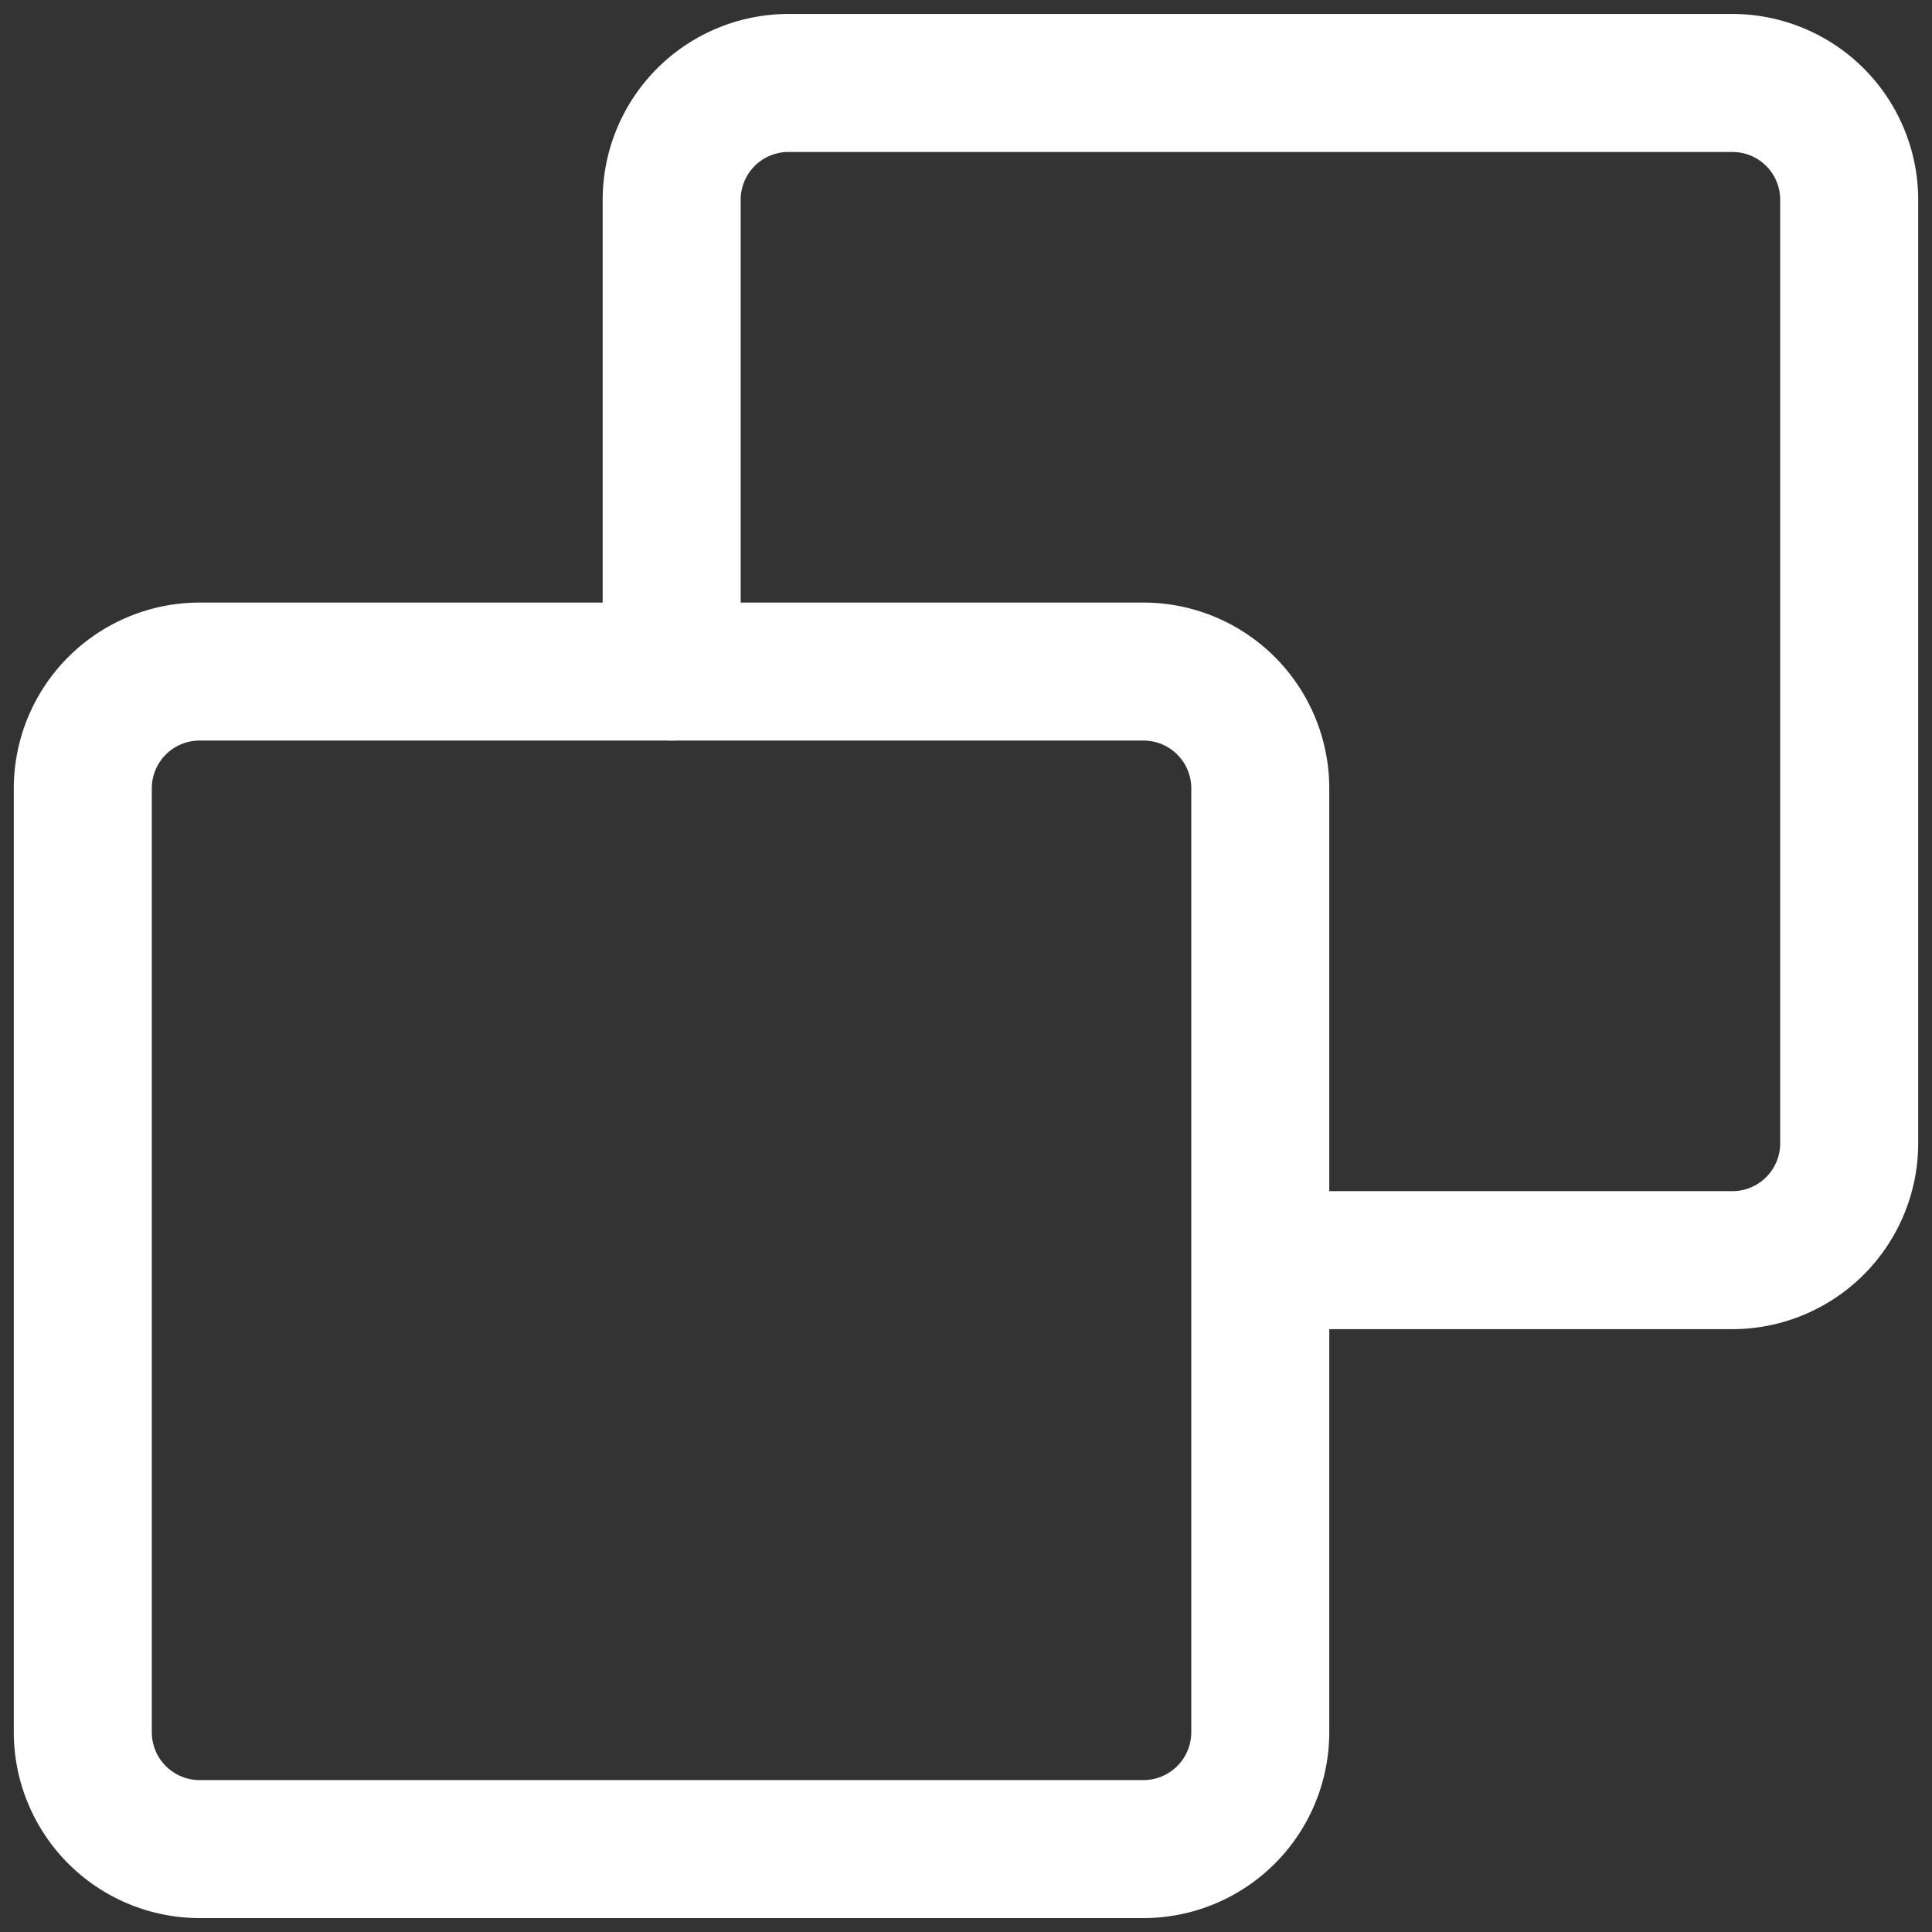 <svg data-name="Layer 2" viewBox="0 0 35 35" xmlns="http://www.w3.org/2000/svg">
<rect x="0" y="0" width="35" height="35" fill="#333333" stroke="none"/>
<path d="M20.717 34.748H3.616A3.37 3.37 0 0 1 .25 31.381v-17.1a3.369 3.369 0 0 1 3.366-3.365h17.1a3.368 3.368 0 0 1 3.365 3.365v17.1a3.369 3.369 0 0 1-3.364 3.367ZM3.616 13.416a.866.866 0 0 0-.866.865v17.1a.867.867 0 0 0 .866.867h17.1a.867.867 0 0 0 .865-.867v-17.1a.865.865 0 0 0-.865-.865Z" fill="#ffffff" class="fill-000000"></path>
<path d="M31.384 24.079h-8.547a1.25 1.25 0 1 1 0-2.5h8.547a.867.867 0 0 0 .866-.866V3.618a.866.866 0 0 0-.866-.865h-17.1a.866.866 0 0 0-.866.865v8.548a1.25 1.25 0 0 1-2.5 0V3.618A3.369 3.369 0 0 1 14.279.253h17.105a3.369 3.369 0 0 1 3.366 3.365v17.1a3.37 3.37 0 0 1-3.366 3.361Z" fill="#ffffff" class="fill-000000"></path>
</svg>